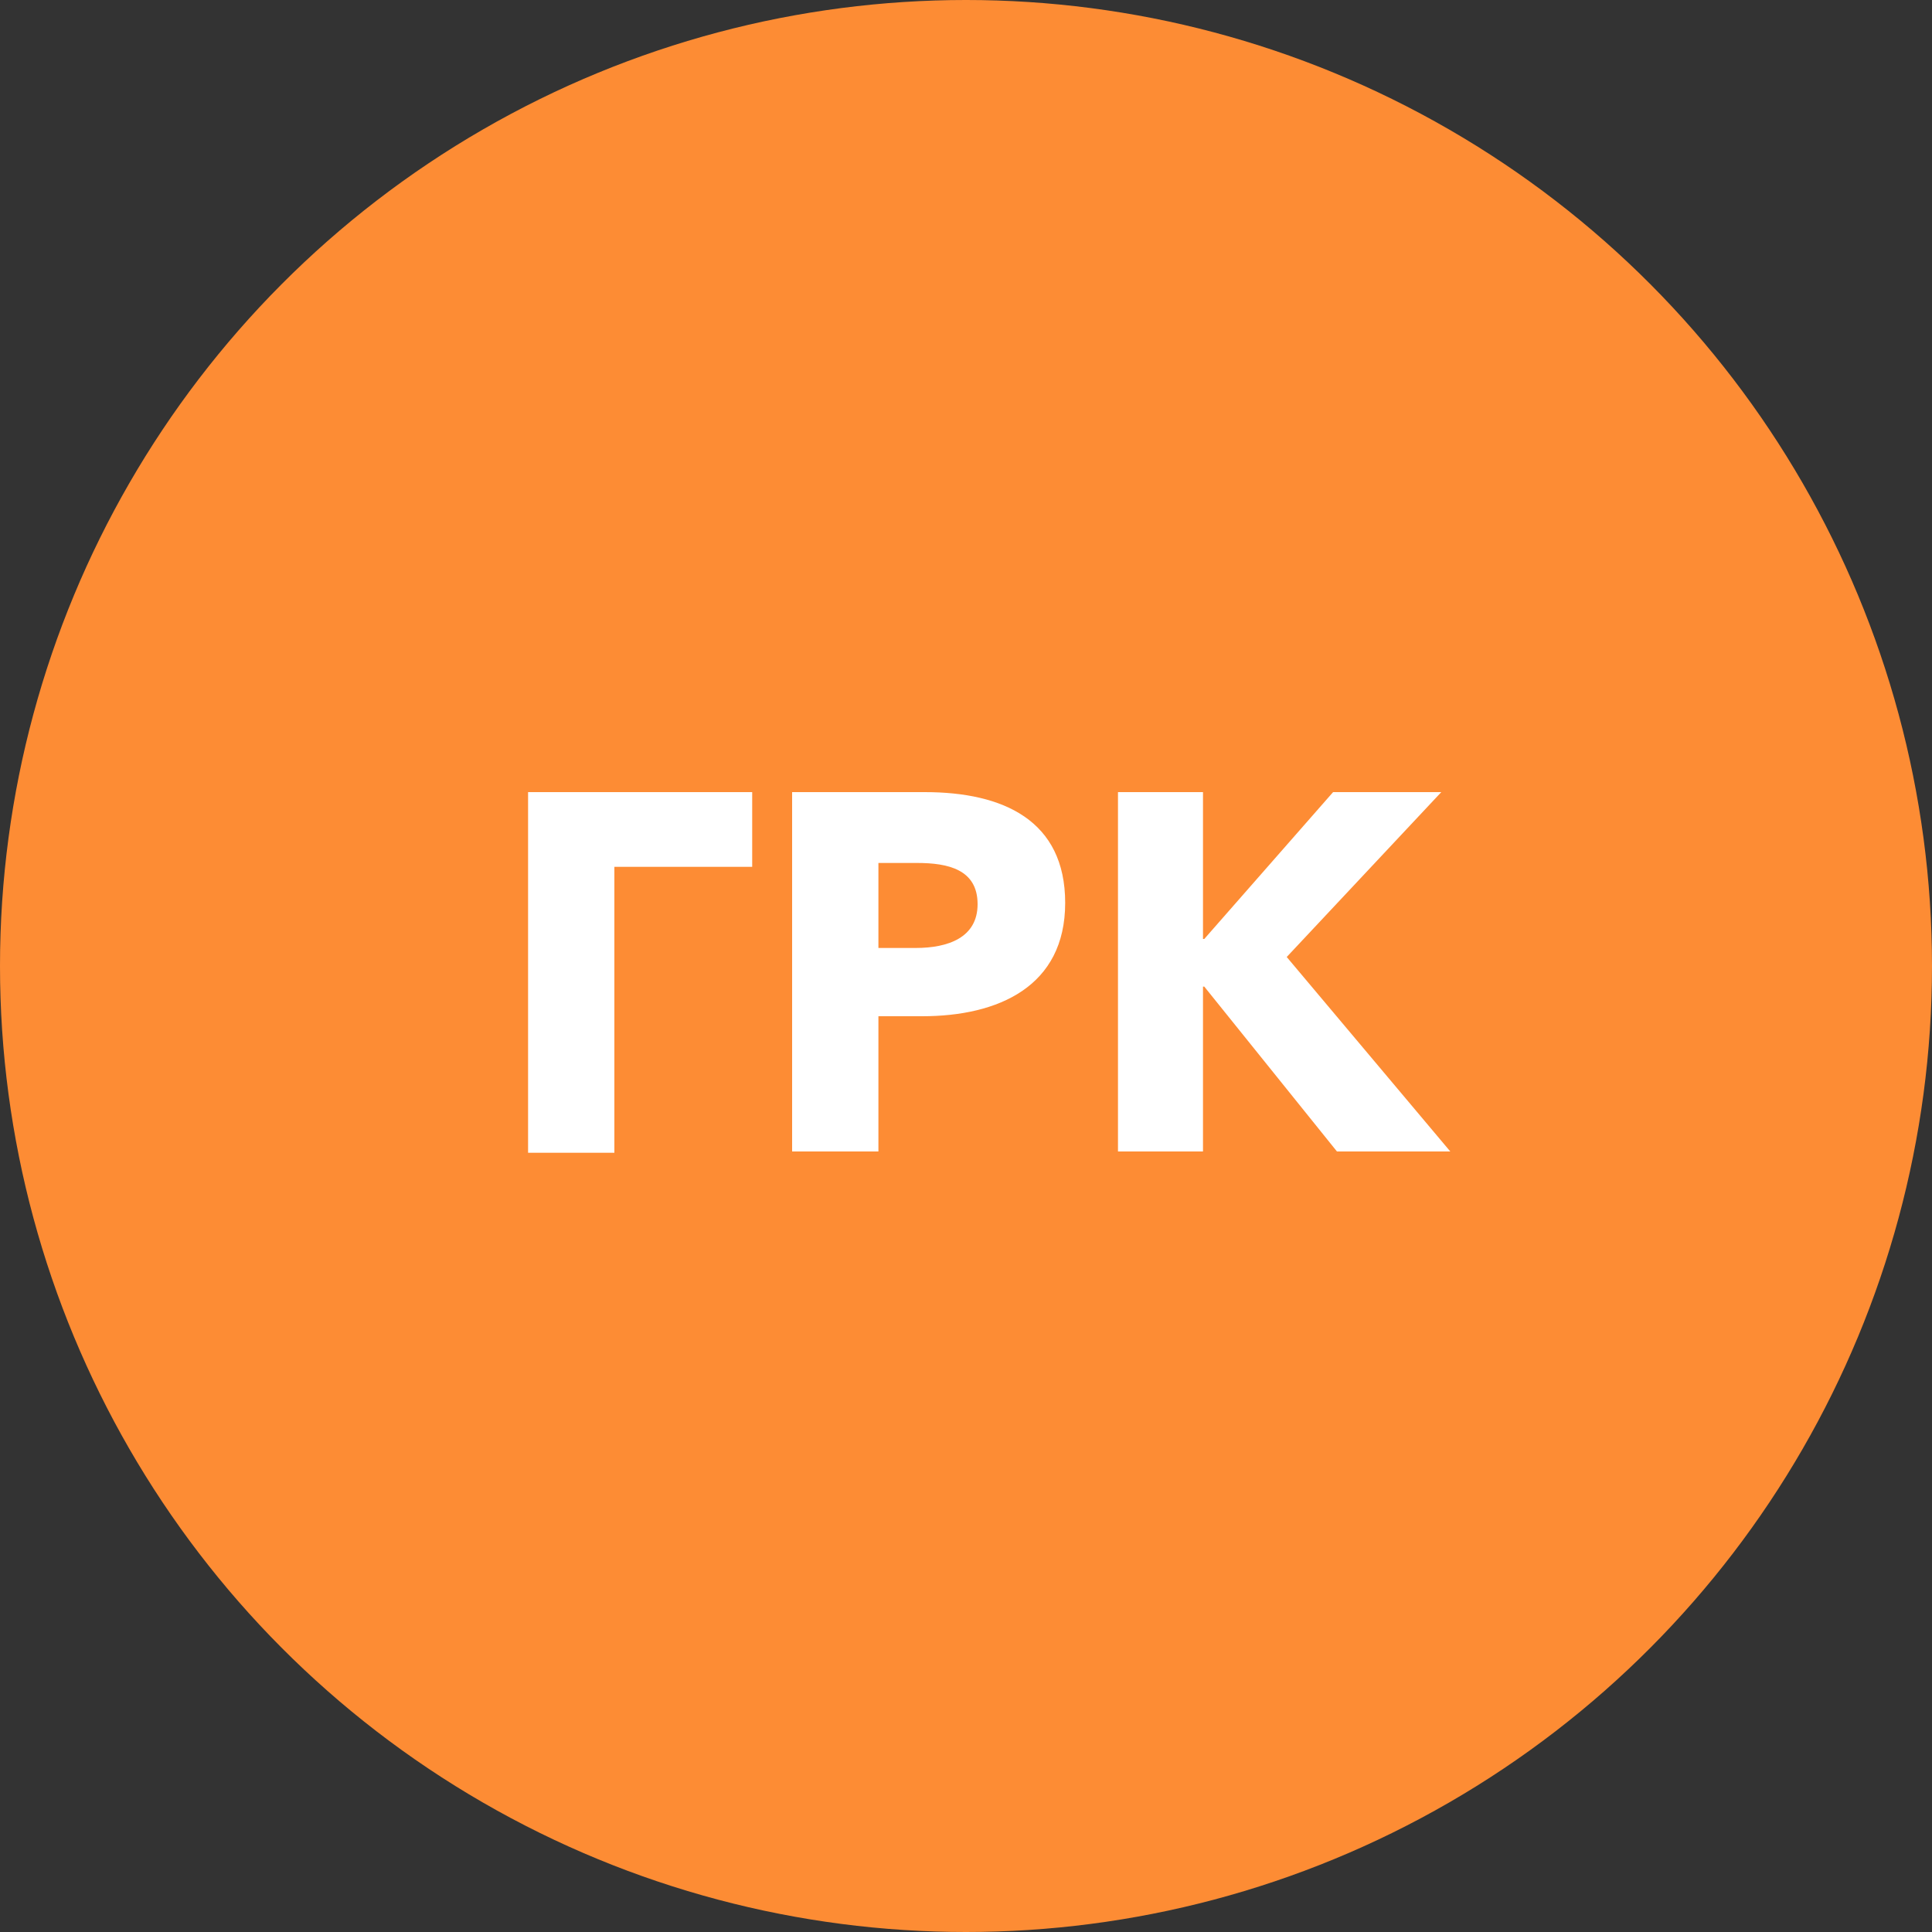 <?xml version="1.0" encoding="utf-8"?>
<!-- Generator: Adobe Illustrator 25.0.0, SVG Export Plug-In . SVG Version: 6.00 Build 0)  -->
<svg version="1.1" id="Layer_1" xmlns="http://www.w3.org/2000/svg" xmlns:xlink="http://www.w3.org/1999/xlink" x="0px" y="0px"
	 viewBox="0 0 150 150" style="enable-background:new 0 0 150 150;" xml:space="preserve">
<rect x="0" y="0" width="150" height="150" fill="#333333" stroke="none"/>
<style type="text/css">
	.st0{fill:#FD8C34;}
	.st1{fill:#FFFFFF;}
</style>
<g>
	<circle class="st0" cx="75" cy="75" r="75"/>
</g>
<g>
	<g>
		<path class="st1" d="M40.9,61.5h17.5v5.8H47.7v22.2h-6.7V61.5z"/>
		<path class="st1" d="M61.6,61.5h10.2c6.1,0,10.9,2.2,10.9,8.6c0,6.5-5.2,8.8-11.1,8.8h-3.4v10.5h-6.7V61.5z M71.1,73.6
			c2.5,0,4.8-0.8,4.8-3.4c0-2.7-2.3-3.2-4.7-3.2h-3v6.6H71.1z"/>
		<path class="st1" d="M86.8,61.5h6.6v11.4h0.1l10-11.4h8.4l-12,12.8l12.7,15.1h-8.8L93.5,76.6h-0.1v12.8h-6.6V61.5z"/>
	</g>
</g>
</svg>
